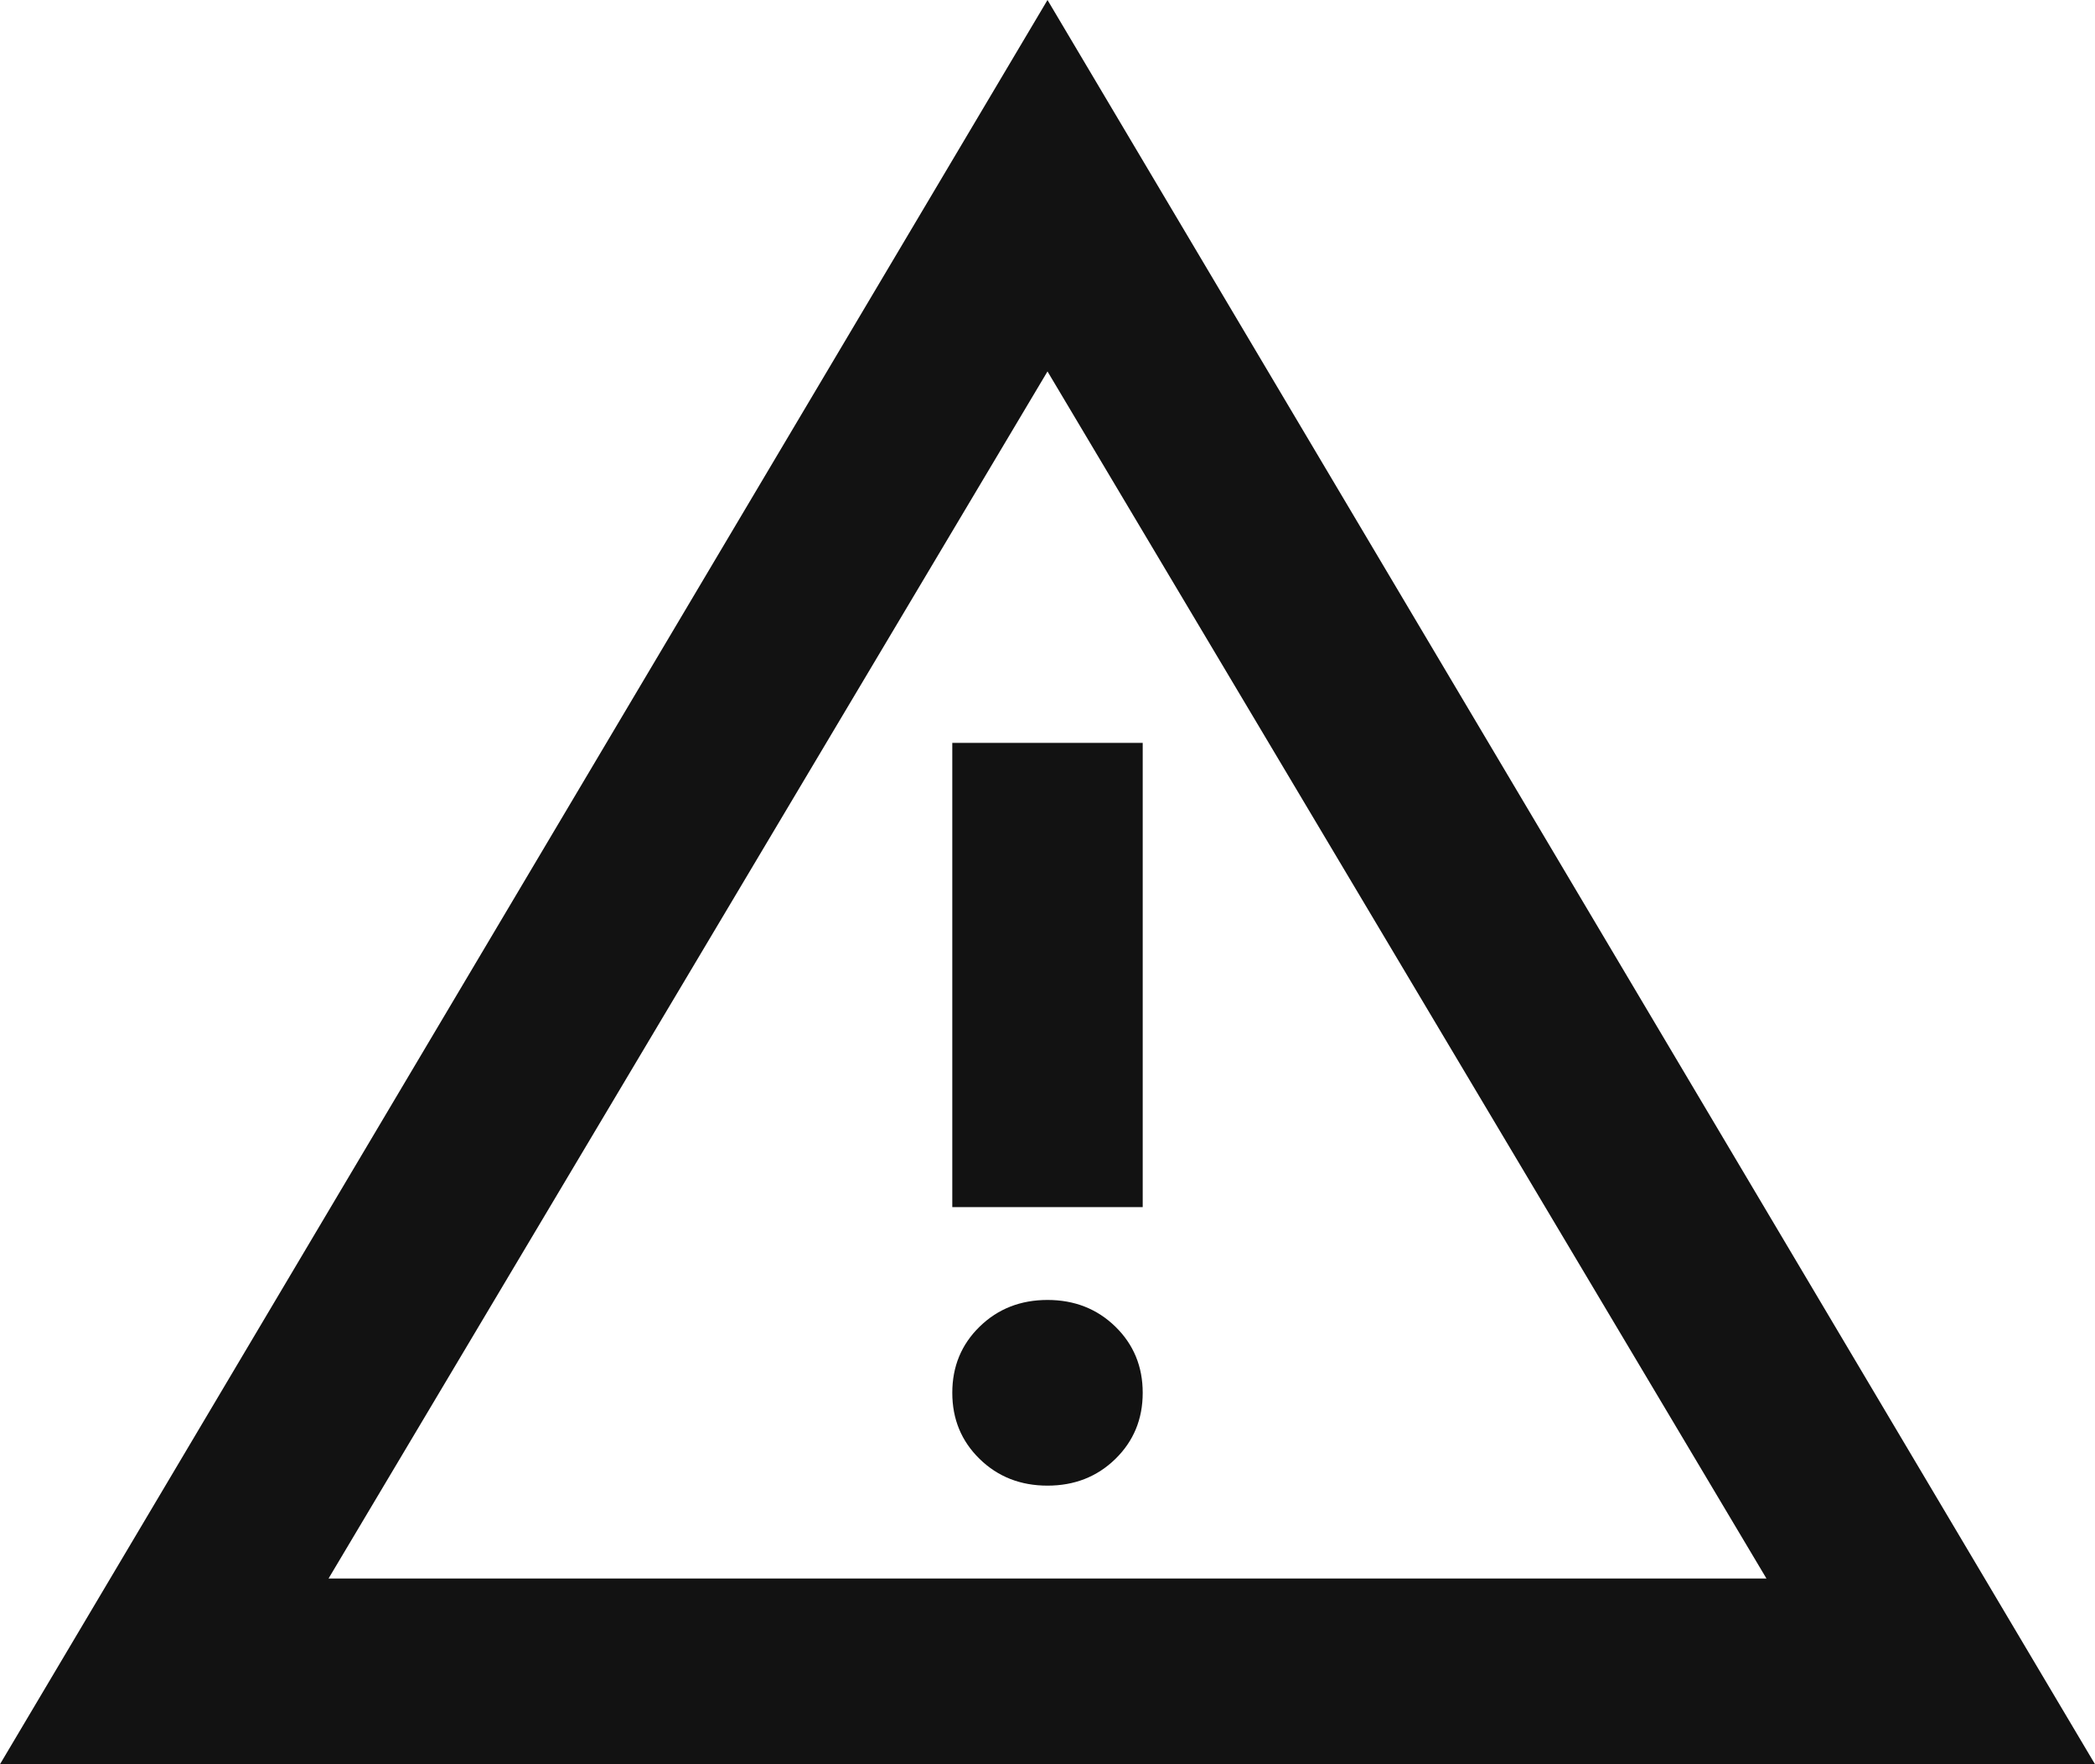 <?xml version="1.0" encoding="UTF-8"?> <svg xmlns="http://www.w3.org/2000/svg" width="38" height="32" viewBox="0 0 38 32" fill="none"><path d="M0 32L19 0L38 32H0ZM5.959 28.632H32.041L19 6.737L5.959 28.632ZM19 26.947C19.489 26.947 19.9 26.786 20.231 26.463C20.562 26.14 20.727 25.74 20.727 25.263C20.727 24.786 20.562 24.386 20.231 24.063C19.9 23.74 19.489 23.579 19 23.579C18.511 23.579 18.1 23.74 17.769 24.063C17.438 24.386 17.273 24.786 17.273 25.263C17.273 25.74 17.438 26.14 17.769 26.463C18.1 26.786 18.511 26.947 19 26.947ZM17.273 21.895H20.727V13.474H17.273V21.895Z" fill="#121212"></path></svg> 